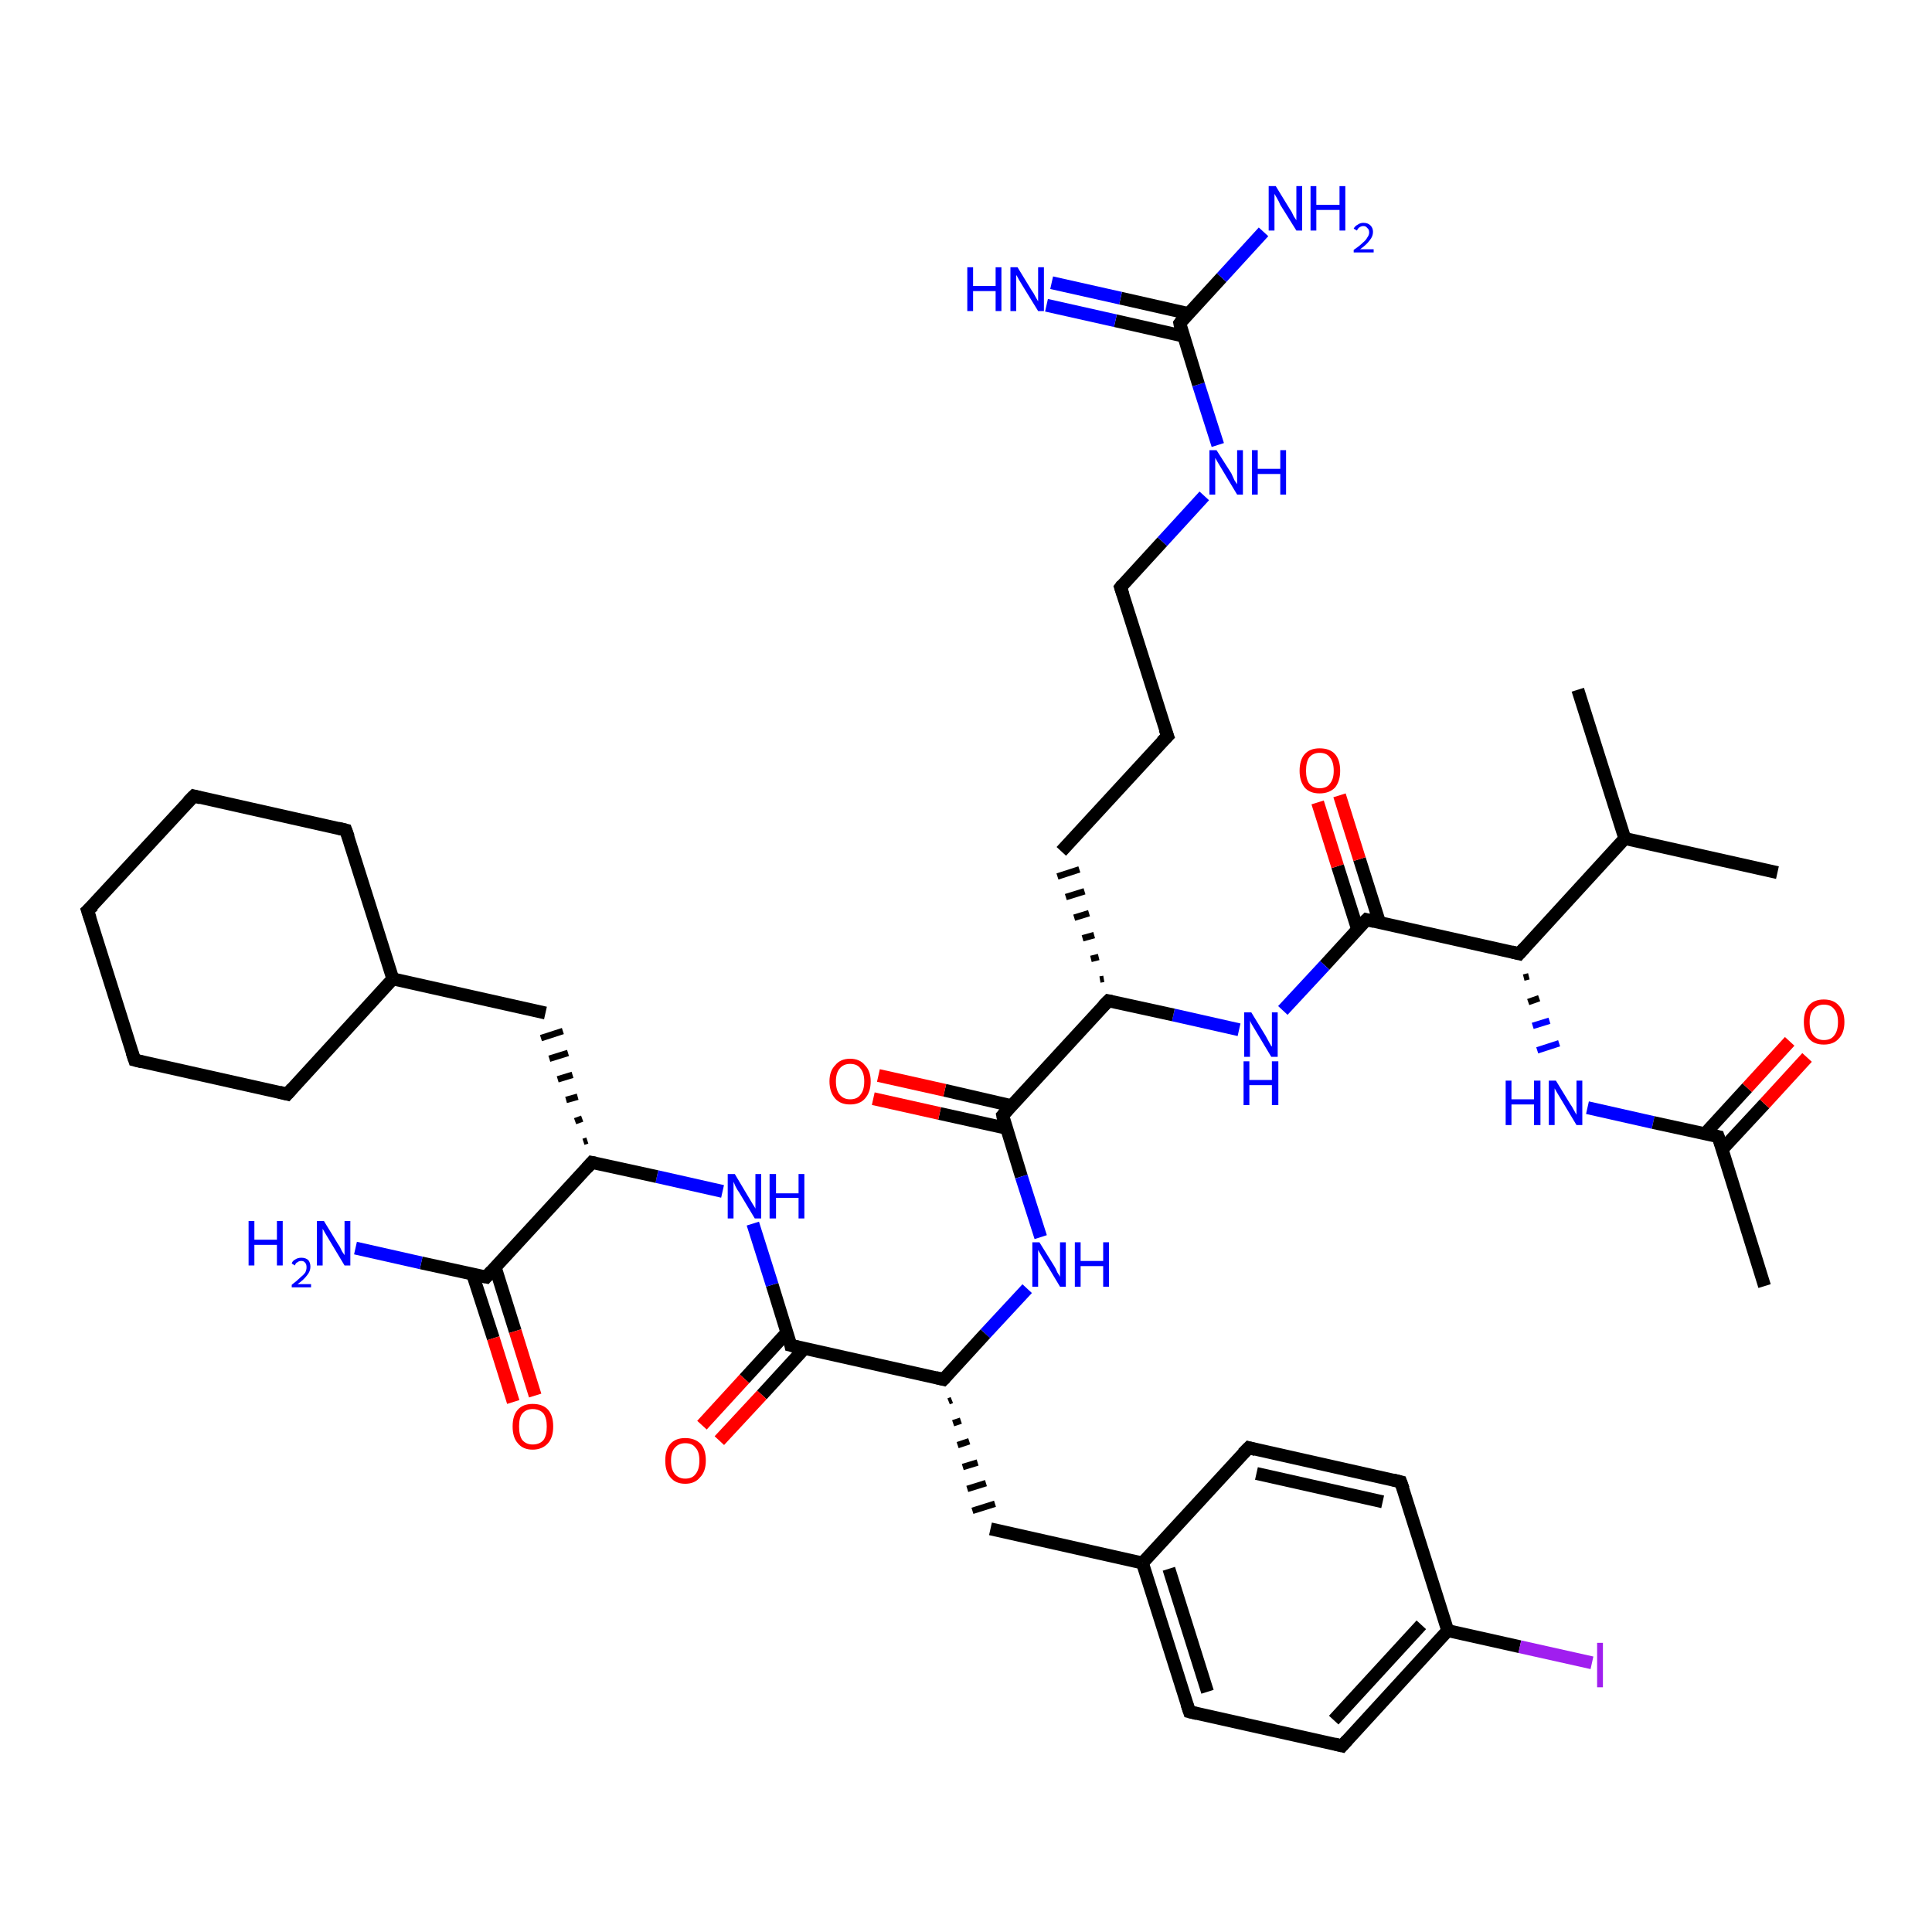 <?xml version='1.0' encoding='iso-8859-1'?>
<svg version='1.1' baseProfile='full'
              xmlns='http://www.w3.org/2000/svg'
                      xmlns:rdkit='http://www.rdkit.org/xml'
                      xmlns:xlink='http://www.w3.org/1999/xlink'
                  xml:space='preserve'
width='300px' height='300px' viewBox='0 0 300 300'>
<!-- END OF HEADER -->
<rect style='opacity:1.0;fill:#FFFFFF;stroke:none' width='300.0' height='300.0' x='0.0' y='0.0'> </rect>
<path class='bond-0 atom-0 atom-1' d='M 276.0,135.5 L 252.3,130.2' style='fill:none;fill-rule:evenodd;stroke:#000000;stroke-width:2.0px;stroke-linecap:butt;stroke-linejoin:miter;stroke-opacity:1' />
<path class='bond-1 atom-1 atom-2' d='M 252.3,130.2 L 245.0,107.1' style='fill:none;fill-rule:evenodd;stroke:#000000;stroke-width:2.0px;stroke-linecap:butt;stroke-linejoin:miter;stroke-opacity:1' />
<path class='bond-2 atom-1 atom-3' d='M 252.3,130.2 L 235.9,148.1' style='fill:none;fill-rule:evenodd;stroke:#000000;stroke-width:2.0px;stroke-linecap:butt;stroke-linejoin:miter;stroke-opacity:1' />
<path class='bond-3 atom-3 atom-4' d='M 236.6,151.8 L 237.4,151.6' style='fill:none;fill-rule:evenodd;stroke:#000000;stroke-width:1.0px;stroke-linecap:butt;stroke-linejoin:miter;stroke-opacity:1' />
<path class='bond-3 atom-3 atom-4' d='M 237.3,155.6 L 239.0,155.0' style='fill:none;fill-rule:evenodd;stroke:#000000;stroke-width:1.0px;stroke-linecap:butt;stroke-linejoin:miter;stroke-opacity:1' />
<path class='bond-3 atom-3 atom-4' d='M 238.0,159.3 L 240.6,158.5' style='fill:none;fill-rule:evenodd;stroke:#0000FF;stroke-width:1.0px;stroke-linecap:butt;stroke-linejoin:miter;stroke-opacity:1' />
<path class='bond-3 atom-3 atom-4' d='M 238.7,163.1 L 242.1,162.0' style='fill:none;fill-rule:evenodd;stroke:#0000FF;stroke-width:1.0px;stroke-linecap:butt;stroke-linejoin:miter;stroke-opacity:1' />
<path class='bond-4 atom-4 atom-5' d='M 246.5,172.0 L 256.7,174.3' style='fill:none;fill-rule:evenodd;stroke:#0000FF;stroke-width:2.0px;stroke-linecap:butt;stroke-linejoin:miter;stroke-opacity:1' />
<path class='bond-4 atom-4 atom-5' d='M 256.7,174.3 L 266.8,176.5' style='fill:none;fill-rule:evenodd;stroke:#000000;stroke-width:2.0px;stroke-linecap:butt;stroke-linejoin:miter;stroke-opacity:1' />
<path class='bond-5 atom-5 atom-6' d='M 266.8,176.5 L 274.0,199.7' style='fill:none;fill-rule:evenodd;stroke:#000000;stroke-width:2.0px;stroke-linecap:butt;stroke-linejoin:miter;stroke-opacity:1' />
<path class='bond-6 atom-5 atom-7' d='M 267.4,178.5 L 274.0,171.4' style='fill:none;fill-rule:evenodd;stroke:#000000;stroke-width:2.0px;stroke-linecap:butt;stroke-linejoin:miter;stroke-opacity:1' />
<path class='bond-6 atom-5 atom-7' d='M 274.0,171.4 L 280.6,164.2' style='fill:none;fill-rule:evenodd;stroke:#FF0000;stroke-width:2.0px;stroke-linecap:butt;stroke-linejoin:miter;stroke-opacity:1' />
<path class='bond-6 atom-5 atom-7' d='M 264.7,176.1 L 271.3,168.9' style='fill:none;fill-rule:evenodd;stroke:#000000;stroke-width:2.0px;stroke-linecap:butt;stroke-linejoin:miter;stroke-opacity:1' />
<path class='bond-6 atom-5 atom-7' d='M 271.3,168.9 L 277.9,161.7' style='fill:none;fill-rule:evenodd;stroke:#FF0000;stroke-width:2.0px;stroke-linecap:butt;stroke-linejoin:miter;stroke-opacity:1' />
<path class='bond-7 atom-3 atom-8' d='M 235.9,148.1 L 212.2,142.8' style='fill:none;fill-rule:evenodd;stroke:#000000;stroke-width:2.0px;stroke-linecap:butt;stroke-linejoin:miter;stroke-opacity:1' />
<path class='bond-8 atom-8 atom-9' d='M 214.2,143.2 L 211.1,133.4' style='fill:none;fill-rule:evenodd;stroke:#000000;stroke-width:2.0px;stroke-linecap:butt;stroke-linejoin:miter;stroke-opacity:1' />
<path class='bond-8 atom-8 atom-9' d='M 211.1,133.4 L 208.0,123.5' style='fill:none;fill-rule:evenodd;stroke:#FF0000;stroke-width:2.0px;stroke-linecap:butt;stroke-linejoin:miter;stroke-opacity:1' />
<path class='bond-8 atom-8 atom-9' d='M 210.8,144.3 L 207.7,134.5' style='fill:none;fill-rule:evenodd;stroke:#000000;stroke-width:2.0px;stroke-linecap:butt;stroke-linejoin:miter;stroke-opacity:1' />
<path class='bond-8 atom-8 atom-9' d='M 207.7,134.5 L 204.6,124.6' style='fill:none;fill-rule:evenodd;stroke:#FF0000;stroke-width:2.0px;stroke-linecap:butt;stroke-linejoin:miter;stroke-opacity:1' />
<path class='bond-9 atom-8 atom-10' d='M 212.2,142.8 L 205.7,149.9' style='fill:none;fill-rule:evenodd;stroke:#000000;stroke-width:2.0px;stroke-linecap:butt;stroke-linejoin:miter;stroke-opacity:1' />
<path class='bond-9 atom-8 atom-10' d='M 205.7,149.9 L 199.2,156.9' style='fill:none;fill-rule:evenodd;stroke:#0000FF;stroke-width:2.0px;stroke-linecap:butt;stroke-linejoin:miter;stroke-opacity:1' />
<path class='bond-10 atom-10 atom-11' d='M 192.4,159.9 L 182.2,157.6' style='fill:none;fill-rule:evenodd;stroke:#0000FF;stroke-width:2.0px;stroke-linecap:butt;stroke-linejoin:miter;stroke-opacity:1' />
<path class='bond-10 atom-10 atom-11' d='M 182.2,157.6 L 172.1,155.4' style='fill:none;fill-rule:evenodd;stroke:#000000;stroke-width:2.0px;stroke-linecap:butt;stroke-linejoin:miter;stroke-opacity:1' />
<path class='bond-11 atom-11 atom-12' d='M 171.4,152.0 L 170.8,152.1' style='fill:none;fill-rule:evenodd;stroke:#000000;stroke-width:1.0px;stroke-linecap:butt;stroke-linejoin:miter;stroke-opacity:1' />
<path class='bond-11 atom-11 atom-12' d='M 170.6,148.6 L 169.4,148.9' style='fill:none;fill-rule:evenodd;stroke:#000000;stroke-width:1.0px;stroke-linecap:butt;stroke-linejoin:miter;stroke-opacity:1' />
<path class='bond-11 atom-11 atom-12' d='M 169.9,145.2 L 168.1,145.7' style='fill:none;fill-rule:evenodd;stroke:#000000;stroke-width:1.0px;stroke-linecap:butt;stroke-linejoin:miter;stroke-opacity:1' />
<path class='bond-11 atom-11 atom-12' d='M 169.1,141.8 L 166.8,142.5' style='fill:none;fill-rule:evenodd;stroke:#000000;stroke-width:1.0px;stroke-linecap:butt;stroke-linejoin:miter;stroke-opacity:1' />
<path class='bond-11 atom-11 atom-12' d='M 168.4,138.4 L 165.5,139.3' style='fill:none;fill-rule:evenodd;stroke:#000000;stroke-width:1.0px;stroke-linecap:butt;stroke-linejoin:miter;stroke-opacity:1' />
<path class='bond-11 atom-11 atom-12' d='M 167.6,135.0 L 164.2,136.1' style='fill:none;fill-rule:evenodd;stroke:#000000;stroke-width:1.0px;stroke-linecap:butt;stroke-linejoin:miter;stroke-opacity:1' />
<path class='bond-12 atom-12 atom-13' d='M 164.8,132.2 L 181.3,114.3' style='fill:none;fill-rule:evenodd;stroke:#000000;stroke-width:2.0px;stroke-linecap:butt;stroke-linejoin:miter;stroke-opacity:1' />
<path class='bond-13 atom-13 atom-14' d='M 181.3,114.3 L 174.0,91.2' style='fill:none;fill-rule:evenodd;stroke:#000000;stroke-width:2.0px;stroke-linecap:butt;stroke-linejoin:miter;stroke-opacity:1' />
<path class='bond-14 atom-14 atom-15' d='M 174.0,91.2 L 180.5,84.1' style='fill:none;fill-rule:evenodd;stroke:#000000;stroke-width:2.0px;stroke-linecap:butt;stroke-linejoin:miter;stroke-opacity:1' />
<path class='bond-14 atom-14 atom-15' d='M 180.5,84.1 L 187.0,77.0' style='fill:none;fill-rule:evenodd;stroke:#0000FF;stroke-width:2.0px;stroke-linecap:butt;stroke-linejoin:miter;stroke-opacity:1' />
<path class='bond-15 atom-15 atom-16' d='M 189.1,69.1 L 186.1,59.7' style='fill:none;fill-rule:evenodd;stroke:#0000FF;stroke-width:2.0px;stroke-linecap:butt;stroke-linejoin:miter;stroke-opacity:1' />
<path class='bond-15 atom-15 atom-16' d='M 186.1,59.7 L 183.2,50.2' style='fill:none;fill-rule:evenodd;stroke:#000000;stroke-width:2.0px;stroke-linecap:butt;stroke-linejoin:miter;stroke-opacity:1' />
<path class='bond-16 atom-16 atom-17' d='M 183.2,50.2 L 189.7,43.1' style='fill:none;fill-rule:evenodd;stroke:#000000;stroke-width:2.0px;stroke-linecap:butt;stroke-linejoin:miter;stroke-opacity:1' />
<path class='bond-16 atom-16 atom-17' d='M 189.7,43.1 L 196.2,36.0' style='fill:none;fill-rule:evenodd;stroke:#0000FF;stroke-width:2.0px;stroke-linecap:butt;stroke-linejoin:miter;stroke-opacity:1' />
<path class='bond-17 atom-16 atom-18' d='M 184.6,48.7 L 174.0,46.3' style='fill:none;fill-rule:evenodd;stroke:#000000;stroke-width:2.0px;stroke-linecap:butt;stroke-linejoin:miter;stroke-opacity:1' />
<path class='bond-17 atom-16 atom-18' d='M 174.0,46.3 L 163.3,43.9' style='fill:none;fill-rule:evenodd;stroke:#0000FF;stroke-width:2.0px;stroke-linecap:butt;stroke-linejoin:miter;stroke-opacity:1' />
<path class='bond-17 atom-16 atom-18' d='M 183.8,52.2 L 173.2,49.8' style='fill:none;fill-rule:evenodd;stroke:#000000;stroke-width:2.0px;stroke-linecap:butt;stroke-linejoin:miter;stroke-opacity:1' />
<path class='bond-17 atom-16 atom-18' d='M 173.2,49.8 L 162.5,47.4' style='fill:none;fill-rule:evenodd;stroke:#0000FF;stroke-width:2.0px;stroke-linecap:butt;stroke-linejoin:miter;stroke-opacity:1' />
<path class='bond-18 atom-11 atom-19' d='M 172.1,155.4 L 155.7,173.2' style='fill:none;fill-rule:evenodd;stroke:#000000;stroke-width:2.0px;stroke-linecap:butt;stroke-linejoin:miter;stroke-opacity:1' />
<path class='bond-19 atom-19 atom-20' d='M 157.1,171.7 L 146.7,169.3' style='fill:none;fill-rule:evenodd;stroke:#000000;stroke-width:2.0px;stroke-linecap:butt;stroke-linejoin:miter;stroke-opacity:1' />
<path class='bond-19 atom-19 atom-20' d='M 146.7,169.3 L 136.4,167.0' style='fill:none;fill-rule:evenodd;stroke:#FF0000;stroke-width:2.0px;stroke-linecap:butt;stroke-linejoin:miter;stroke-opacity:1' />
<path class='bond-19 atom-19 atom-20' d='M 156.3,175.2 L 145.9,172.9' style='fill:none;fill-rule:evenodd;stroke:#000000;stroke-width:2.0px;stroke-linecap:butt;stroke-linejoin:miter;stroke-opacity:1' />
<path class='bond-19 atom-19 atom-20' d='M 145.9,172.9 L 135.6,170.6' style='fill:none;fill-rule:evenodd;stroke:#FF0000;stroke-width:2.0px;stroke-linecap:butt;stroke-linejoin:miter;stroke-opacity:1' />
<path class='bond-20 atom-19 atom-21' d='M 155.7,173.2 L 158.6,182.7' style='fill:none;fill-rule:evenodd;stroke:#000000;stroke-width:2.0px;stroke-linecap:butt;stroke-linejoin:miter;stroke-opacity:1' />
<path class='bond-20 atom-19 atom-21' d='M 158.6,182.7 L 161.6,192.1' style='fill:none;fill-rule:evenodd;stroke:#0000FF;stroke-width:2.0px;stroke-linecap:butt;stroke-linejoin:miter;stroke-opacity:1' />
<path class='bond-21 atom-21 atom-22' d='M 159.5,200.1 L 153.0,207.1' style='fill:none;fill-rule:evenodd;stroke:#0000FF;stroke-width:2.0px;stroke-linecap:butt;stroke-linejoin:miter;stroke-opacity:1' />
<path class='bond-21 atom-21 atom-22' d='M 153.0,207.1 L 146.5,214.2' style='fill:none;fill-rule:evenodd;stroke:#000000;stroke-width:2.0px;stroke-linecap:butt;stroke-linejoin:miter;stroke-opacity:1' />
<path class='bond-22 atom-22 atom-23' d='M 147.3,217.6 L 147.8,217.4' style='fill:none;fill-rule:evenodd;stroke:#000000;stroke-width:1.0px;stroke-linecap:butt;stroke-linejoin:miter;stroke-opacity:1' />
<path class='bond-22 atom-22 atom-23' d='M 148.0,221.0 L 149.2,220.6' style='fill:none;fill-rule:evenodd;stroke:#000000;stroke-width:1.0px;stroke-linecap:butt;stroke-linejoin:miter;stroke-opacity:1' />
<path class='bond-22 atom-22 atom-23' d='M 148.7,224.4 L 150.5,223.8' style='fill:none;fill-rule:evenodd;stroke:#000000;stroke-width:1.0px;stroke-linecap:butt;stroke-linejoin:miter;stroke-opacity:1' />
<path class='bond-22 atom-22 atom-23' d='M 149.5,227.8 L 151.8,227.1' style='fill:none;fill-rule:evenodd;stroke:#000000;stroke-width:1.0px;stroke-linecap:butt;stroke-linejoin:miter;stroke-opacity:1' />
<path class='bond-22 atom-22 atom-23' d='M 150.2,231.2 L 153.1,230.3' style='fill:none;fill-rule:evenodd;stroke:#000000;stroke-width:1.0px;stroke-linecap:butt;stroke-linejoin:miter;stroke-opacity:1' />
<path class='bond-22 atom-22 atom-23' d='M 151.0,234.6 L 154.5,233.5' style='fill:none;fill-rule:evenodd;stroke:#000000;stroke-width:1.0px;stroke-linecap:butt;stroke-linejoin:miter;stroke-opacity:1' />
<path class='bond-23 atom-23 atom-24' d='M 153.8,237.4 L 177.4,242.7' style='fill:none;fill-rule:evenodd;stroke:#000000;stroke-width:2.0px;stroke-linecap:butt;stroke-linejoin:miter;stroke-opacity:1' />
<path class='bond-24 atom-24 atom-25' d='M 177.4,242.7 L 184.7,265.8' style='fill:none;fill-rule:evenodd;stroke:#000000;stroke-width:2.0px;stroke-linecap:butt;stroke-linejoin:miter;stroke-opacity:1' />
<path class='bond-24 atom-24 atom-25' d='M 181.5,243.6 L 187.5,262.7' style='fill:none;fill-rule:evenodd;stroke:#000000;stroke-width:2.0px;stroke-linecap:butt;stroke-linejoin:miter;stroke-opacity:1' />
<path class='bond-25 atom-25 atom-26' d='M 184.7,265.8 L 208.4,271.1' style='fill:none;fill-rule:evenodd;stroke:#000000;stroke-width:2.0px;stroke-linecap:butt;stroke-linejoin:miter;stroke-opacity:1' />
<path class='bond-26 atom-26 atom-27' d='M 208.4,271.1 L 224.8,253.2' style='fill:none;fill-rule:evenodd;stroke:#000000;stroke-width:2.0px;stroke-linecap:butt;stroke-linejoin:miter;stroke-opacity:1' />
<path class='bond-26 atom-26 atom-27' d='M 207.1,267.1 L 220.7,252.3' style='fill:none;fill-rule:evenodd;stroke:#000000;stroke-width:2.0px;stroke-linecap:butt;stroke-linejoin:miter;stroke-opacity:1' />
<path class='bond-27 atom-27 atom-28' d='M 224.8,253.2 L 236.0,255.7' style='fill:none;fill-rule:evenodd;stroke:#000000;stroke-width:2.0px;stroke-linecap:butt;stroke-linejoin:miter;stroke-opacity:1' />
<path class='bond-27 atom-27 atom-28' d='M 236.0,255.7 L 247.2,258.2' style='fill:none;fill-rule:evenodd;stroke:#A01EEF;stroke-width:2.0px;stroke-linecap:butt;stroke-linejoin:miter;stroke-opacity:1' />
<path class='bond-28 atom-27 atom-29' d='M 224.8,253.2 L 217.5,230.1' style='fill:none;fill-rule:evenodd;stroke:#000000;stroke-width:2.0px;stroke-linecap:butt;stroke-linejoin:miter;stroke-opacity:1' />
<path class='bond-29 atom-29 atom-30' d='M 217.5,230.1 L 193.9,224.8' style='fill:none;fill-rule:evenodd;stroke:#000000;stroke-width:2.0px;stroke-linecap:butt;stroke-linejoin:miter;stroke-opacity:1' />
<path class='bond-29 atom-29 atom-30' d='M 214.7,233.2 L 195.1,228.8' style='fill:none;fill-rule:evenodd;stroke:#000000;stroke-width:2.0px;stroke-linecap:butt;stroke-linejoin:miter;stroke-opacity:1' />
<path class='bond-30 atom-22 atom-31' d='M 146.5,214.2 L 122.8,208.9' style='fill:none;fill-rule:evenodd;stroke:#000000;stroke-width:2.0px;stroke-linecap:butt;stroke-linejoin:miter;stroke-opacity:1' />
<path class='bond-31 atom-31 atom-32' d='M 122.2,206.9 L 115.6,214.1' style='fill:none;fill-rule:evenodd;stroke:#000000;stroke-width:2.0px;stroke-linecap:butt;stroke-linejoin:miter;stroke-opacity:1' />
<path class='bond-31 atom-31 atom-32' d='M 115.6,214.1 L 109.0,221.3' style='fill:none;fill-rule:evenodd;stroke:#FF0000;stroke-width:2.0px;stroke-linecap:butt;stroke-linejoin:miter;stroke-opacity:1' />
<path class='bond-31 atom-31 atom-32' d='M 124.9,209.4 L 118.3,216.6' style='fill:none;fill-rule:evenodd;stroke:#000000;stroke-width:2.0px;stroke-linecap:butt;stroke-linejoin:miter;stroke-opacity:1' />
<path class='bond-31 atom-31 atom-32' d='M 118.3,216.6 L 111.7,223.7' style='fill:none;fill-rule:evenodd;stroke:#FF0000;stroke-width:2.0px;stroke-linecap:butt;stroke-linejoin:miter;stroke-opacity:1' />
<path class='bond-32 atom-31 atom-33' d='M 122.8,208.9 L 119.9,199.5' style='fill:none;fill-rule:evenodd;stroke:#000000;stroke-width:2.0px;stroke-linecap:butt;stroke-linejoin:miter;stroke-opacity:1' />
<path class='bond-32 atom-31 atom-33' d='M 119.9,199.5 L 116.9,190.0' style='fill:none;fill-rule:evenodd;stroke:#0000FF;stroke-width:2.0px;stroke-linecap:butt;stroke-linejoin:miter;stroke-opacity:1' />
<path class='bond-33 atom-33 atom-34' d='M 112.2,185.0 L 102.0,182.7' style='fill:none;fill-rule:evenodd;stroke:#0000FF;stroke-width:2.0px;stroke-linecap:butt;stroke-linejoin:miter;stroke-opacity:1' />
<path class='bond-33 atom-33 atom-34' d='M 102.0,182.7 L 91.9,180.5' style='fill:none;fill-rule:evenodd;stroke:#000000;stroke-width:2.0px;stroke-linecap:butt;stroke-linejoin:miter;stroke-opacity:1' />
<path class='bond-34 atom-34 atom-35' d='M 91.2,177.1 L 90.6,177.3' style='fill:none;fill-rule:evenodd;stroke:#000000;stroke-width:1.0px;stroke-linecap:butt;stroke-linejoin:miter;stroke-opacity:1' />
<path class='bond-34 atom-34 atom-35' d='M 90.4,173.7 L 89.3,174.1' style='fill:none;fill-rule:evenodd;stroke:#000000;stroke-width:1.0px;stroke-linecap:butt;stroke-linejoin:miter;stroke-opacity:1' />
<path class='bond-34 atom-34 atom-35' d='M 89.7,170.3 L 87.9,170.8' style='fill:none;fill-rule:evenodd;stroke:#000000;stroke-width:1.0px;stroke-linecap:butt;stroke-linejoin:miter;stroke-opacity:1' />
<path class='bond-34 atom-34 atom-35' d='M 88.9,166.9 L 86.6,167.6' style='fill:none;fill-rule:evenodd;stroke:#000000;stroke-width:1.0px;stroke-linecap:butt;stroke-linejoin:miter;stroke-opacity:1' />
<path class='bond-34 atom-34 atom-35' d='M 88.2,163.5 L 85.3,164.4' style='fill:none;fill-rule:evenodd;stroke:#000000;stroke-width:1.0px;stroke-linecap:butt;stroke-linejoin:miter;stroke-opacity:1' />
<path class='bond-34 atom-34 atom-35' d='M 87.4,160.1 L 84.0,161.2' style='fill:none;fill-rule:evenodd;stroke:#000000;stroke-width:1.0px;stroke-linecap:butt;stroke-linejoin:miter;stroke-opacity:1' />
<path class='bond-35 atom-35 atom-36' d='M 84.7,157.3 L 61.0,152.0' style='fill:none;fill-rule:evenodd;stroke:#000000;stroke-width:2.0px;stroke-linecap:butt;stroke-linejoin:miter;stroke-opacity:1' />
<path class='bond-36 atom-36 atom-37' d='M 61.0,152.0 L 53.7,128.9' style='fill:none;fill-rule:evenodd;stroke:#000000;stroke-width:2.0px;stroke-linecap:butt;stroke-linejoin:miter;stroke-opacity:1' />
<path class='bond-37 atom-37 atom-38' d='M 53.7,128.9 L 30.1,123.6' style='fill:none;fill-rule:evenodd;stroke:#000000;stroke-width:2.0px;stroke-linecap:butt;stroke-linejoin:miter;stroke-opacity:1' />
<path class='bond-38 atom-38 atom-39' d='M 30.1,123.6 L 13.6,141.4' style='fill:none;fill-rule:evenodd;stroke:#000000;stroke-width:2.0px;stroke-linecap:butt;stroke-linejoin:miter;stroke-opacity:1' />
<path class='bond-39 atom-39 atom-40' d='M 13.6,141.4 L 20.9,164.6' style='fill:none;fill-rule:evenodd;stroke:#000000;stroke-width:2.0px;stroke-linecap:butt;stroke-linejoin:miter;stroke-opacity:1' />
<path class='bond-40 atom-40 atom-41' d='M 20.9,164.6 L 44.6,169.9' style='fill:none;fill-rule:evenodd;stroke:#000000;stroke-width:2.0px;stroke-linecap:butt;stroke-linejoin:miter;stroke-opacity:1' />
<path class='bond-41 atom-34 atom-42' d='M 91.9,180.5 L 75.5,198.3' style='fill:none;fill-rule:evenodd;stroke:#000000;stroke-width:2.0px;stroke-linecap:butt;stroke-linejoin:miter;stroke-opacity:1' />
<path class='bond-42 atom-42 atom-43' d='M 75.5,198.3 L 65.4,196.1' style='fill:none;fill-rule:evenodd;stroke:#000000;stroke-width:2.0px;stroke-linecap:butt;stroke-linejoin:miter;stroke-opacity:1' />
<path class='bond-42 atom-42 atom-43' d='M 65.4,196.1 L 55.2,193.8' style='fill:none;fill-rule:evenodd;stroke:#0000FF;stroke-width:2.0px;stroke-linecap:butt;stroke-linejoin:miter;stroke-opacity:1' />
<path class='bond-43 atom-42 atom-44' d='M 73.4,197.9 L 76.6,207.8' style='fill:none;fill-rule:evenodd;stroke:#000000;stroke-width:2.0px;stroke-linecap:butt;stroke-linejoin:miter;stroke-opacity:1' />
<path class='bond-43 atom-42 atom-44' d='M 76.6,207.8 L 79.7,217.7' style='fill:none;fill-rule:evenodd;stroke:#FF0000;stroke-width:2.0px;stroke-linecap:butt;stroke-linejoin:miter;stroke-opacity:1' />
<path class='bond-43 atom-42 atom-44' d='M 76.9,196.8 L 80.0,206.7' style='fill:none;fill-rule:evenodd;stroke:#000000;stroke-width:2.0px;stroke-linecap:butt;stroke-linejoin:miter;stroke-opacity:1' />
<path class='bond-43 atom-42 atom-44' d='M 80.0,206.7 L 83.1,216.7' style='fill:none;fill-rule:evenodd;stroke:#FF0000;stroke-width:2.0px;stroke-linecap:butt;stroke-linejoin:miter;stroke-opacity:1' />
<path class='bond-44 atom-30 atom-24' d='M 193.9,224.8 L 177.4,242.7' style='fill:none;fill-rule:evenodd;stroke:#000000;stroke-width:2.0px;stroke-linecap:butt;stroke-linejoin:miter;stroke-opacity:1' />
<path class='bond-45 atom-41 atom-36' d='M 44.6,169.9 L 61.0,152.0' style='fill:none;fill-rule:evenodd;stroke:#000000;stroke-width:2.0px;stroke-linecap:butt;stroke-linejoin:miter;stroke-opacity:1' />
<path d='M 236.7,147.2 L 235.9,148.1 L 234.7,147.8' style='fill:none;stroke:#000000;stroke-width:2.0px;stroke-linecap:butt;stroke-linejoin:miter;stroke-opacity:1;' />
<path d='M 266.3,176.4 L 266.8,176.5 L 267.2,177.7' style='fill:none;stroke:#000000;stroke-width:2.0px;stroke-linecap:butt;stroke-linejoin:miter;stroke-opacity:1;' />
<path d='M 213.4,143.1 L 212.2,142.8 L 211.9,143.1' style='fill:none;stroke:#000000;stroke-width:2.0px;stroke-linecap:butt;stroke-linejoin:miter;stroke-opacity:1;' />
<path d='M 172.6,155.5 L 172.1,155.4 L 171.3,156.2' style='fill:none;stroke:#000000;stroke-width:2.0px;stroke-linecap:butt;stroke-linejoin:miter;stroke-opacity:1;' />
<path d='M 180.4,115.2 L 181.3,114.3 L 180.9,113.2' style='fill:none;stroke:#000000;stroke-width:2.0px;stroke-linecap:butt;stroke-linejoin:miter;stroke-opacity:1;' />
<path d='M 174.4,92.4 L 174.0,91.2 L 174.3,90.8' style='fill:none;stroke:#000000;stroke-width:2.0px;stroke-linecap:butt;stroke-linejoin:miter;stroke-opacity:1;' />
<path d='M 183.3,50.7 L 183.2,50.2 L 183.5,49.8' style='fill:none;stroke:#000000;stroke-width:2.0px;stroke-linecap:butt;stroke-linejoin:miter;stroke-opacity:1;' />
<path d='M 156.5,172.3 L 155.7,173.2 L 155.8,173.7' style='fill:none;stroke:#000000;stroke-width:2.0px;stroke-linecap:butt;stroke-linejoin:miter;stroke-opacity:1;' />
<path d='M 146.8,213.9 L 146.5,214.2 L 145.3,213.9' style='fill:none;stroke:#000000;stroke-width:2.0px;stroke-linecap:butt;stroke-linejoin:miter;stroke-opacity:1;' />
<path d='M 184.3,264.6 L 184.7,265.8 L 185.9,266.1' style='fill:none;stroke:#000000;stroke-width:2.0px;stroke-linecap:butt;stroke-linejoin:miter;stroke-opacity:1;' />
<path d='M 207.2,270.8 L 208.4,271.1 L 209.2,270.2' style='fill:none;stroke:#000000;stroke-width:2.0px;stroke-linecap:butt;stroke-linejoin:miter;stroke-opacity:1;' />
<path d='M 217.9,231.2 L 217.5,230.1 L 216.3,229.8' style='fill:none;stroke:#000000;stroke-width:2.0px;stroke-linecap:butt;stroke-linejoin:miter;stroke-opacity:1;' />
<path d='M 195.0,225.1 L 193.9,224.8 L 193.0,225.7' style='fill:none;stroke:#000000;stroke-width:2.0px;stroke-linecap:butt;stroke-linejoin:miter;stroke-opacity:1;' />
<path d='M 124.0,209.2 L 122.8,208.9 L 122.7,208.4' style='fill:none;stroke:#000000;stroke-width:2.0px;stroke-linecap:butt;stroke-linejoin:miter;stroke-opacity:1;' />
<path d='M 92.4,180.6 L 91.9,180.5 L 91.1,181.4' style='fill:none;stroke:#000000;stroke-width:2.0px;stroke-linecap:butt;stroke-linejoin:miter;stroke-opacity:1;' />
<path d='M 54.1,130.0 L 53.7,128.9 L 52.5,128.6' style='fill:none;stroke:#000000;stroke-width:2.0px;stroke-linecap:butt;stroke-linejoin:miter;stroke-opacity:1;' />
<path d='M 31.2,123.9 L 30.1,123.6 L 29.2,124.5' style='fill:none;stroke:#000000;stroke-width:2.0px;stroke-linecap:butt;stroke-linejoin:miter;stroke-opacity:1;' />
<path d='M 14.5,140.6 L 13.6,141.4 L 14.0,142.6' style='fill:none;stroke:#000000;stroke-width:2.0px;stroke-linecap:butt;stroke-linejoin:miter;stroke-opacity:1;' />
<path d='M 20.5,163.4 L 20.9,164.6 L 22.1,164.9' style='fill:none;stroke:#000000;stroke-width:2.0px;stroke-linecap:butt;stroke-linejoin:miter;stroke-opacity:1;' />
<path d='M 43.4,169.6 L 44.6,169.9 L 45.4,169.0' style='fill:none;stroke:#000000;stroke-width:2.0px;stroke-linecap:butt;stroke-linejoin:miter;stroke-opacity:1;' />
<path d='M 76.3,197.4 L 75.5,198.3 L 75.0,198.2' style='fill:none;stroke:#000000;stroke-width:2.0px;stroke-linecap:butt;stroke-linejoin:miter;stroke-opacity:1;' />
<path class='atom-4' d='M 233.8 167.8
L 234.7 167.8
L 234.7 170.7
L 238.2 170.7
L 238.2 167.8
L 239.2 167.8
L 239.2 174.7
L 238.2 174.7
L 238.2 171.5
L 234.7 171.5
L 234.7 174.7
L 233.8 174.7
L 233.8 167.8
' fill='#0000FF'/>
<path class='atom-4' d='M 241.6 167.8
L 243.8 171.4
Q 244.1 171.8, 244.4 172.4
Q 244.8 173.1, 244.8 173.1
L 244.8 167.8
L 245.7 167.8
L 245.7 174.7
L 244.8 174.7
L 242.4 170.7
Q 242.1 170.2, 241.8 169.7
Q 241.5 169.2, 241.4 169.0
L 241.4 174.7
L 240.5 174.7
L 240.5 167.8
L 241.6 167.8
' fill='#0000FF'/>
<path class='atom-7' d='M 280.1 158.7
Q 280.1 157.0, 280.9 156.1
Q 281.7 155.2, 283.2 155.2
Q 284.7 155.2, 285.5 156.1
Q 286.4 157.0, 286.4 158.7
Q 286.4 160.4, 285.5 161.3
Q 284.7 162.2, 283.2 162.2
Q 281.7 162.2, 280.9 161.3
Q 280.1 160.4, 280.1 158.7
M 283.2 161.5
Q 284.3 161.5, 284.8 160.8
Q 285.4 160.1, 285.4 158.7
Q 285.4 157.3, 284.8 156.7
Q 284.3 156.0, 283.2 156.0
Q 282.2 156.0, 281.6 156.7
Q 281.0 157.3, 281.0 158.7
Q 281.0 160.1, 281.6 160.8
Q 282.2 161.5, 283.2 161.5
' fill='#FF0000'/>
<path class='atom-9' d='M 201.8 119.7
Q 201.8 118.0, 202.6 117.1
Q 203.4 116.2, 204.9 116.2
Q 206.5 116.2, 207.3 117.1
Q 208.1 118.0, 208.1 119.7
Q 208.1 121.3, 207.3 122.3
Q 206.4 123.2, 204.9 123.2
Q 203.4 123.2, 202.6 122.3
Q 201.8 121.3, 201.8 119.7
M 204.9 122.4
Q 206.0 122.4, 206.5 121.7
Q 207.1 121.0, 207.1 119.7
Q 207.1 118.3, 206.5 117.6
Q 206.0 116.9, 204.9 116.9
Q 203.9 116.9, 203.3 117.6
Q 202.8 118.3, 202.8 119.7
Q 202.8 121.0, 203.3 121.7
Q 203.9 122.4, 204.9 122.4
' fill='#FF0000'/>
<path class='atom-10' d='M 194.3 157.2
L 196.5 160.8
Q 196.7 161.2, 197.1 161.9
Q 197.4 162.5, 197.5 162.5
L 197.5 157.2
L 198.4 157.2
L 198.4 164.1
L 197.4 164.1
L 195.0 160.1
Q 194.7 159.6, 194.4 159.1
Q 194.1 158.6, 194.1 158.4
L 194.1 164.1
L 193.2 164.1
L 193.2 157.2
L 194.3 157.2
' fill='#0000FF'/>
<path class='atom-10' d='M 193.1 164.8
L 194.0 164.8
L 194.0 167.7
L 197.5 167.7
L 197.5 164.8
L 198.5 164.8
L 198.5 171.6
L 197.5 171.6
L 197.5 168.5
L 194.0 168.5
L 194.0 171.6
L 193.1 171.6
L 193.1 164.8
' fill='#0000FF'/>
<path class='atom-15' d='M 188.9 69.9
L 191.2 73.5
Q 191.4 73.9, 191.7 74.6
Q 192.1 75.2, 192.1 75.2
L 192.1 69.9
L 193.0 69.9
L 193.0 76.8
L 192.1 76.8
L 189.7 72.8
Q 189.4 72.3, 189.1 71.8
Q 188.8 71.3, 188.7 71.1
L 188.7 76.8
L 187.8 76.8
L 187.8 69.9
L 188.9 69.9
' fill='#0000FF'/>
<path class='atom-15' d='M 194.4 69.9
L 195.3 69.9
L 195.3 72.8
L 198.8 72.8
L 198.8 69.9
L 199.7 69.9
L 199.7 76.8
L 198.8 76.8
L 198.8 73.6
L 195.3 73.6
L 195.3 76.8
L 194.4 76.8
L 194.4 69.9
' fill='#0000FF'/>
<path class='atom-17' d='M 198.1 28.9
L 200.3 32.5
Q 200.6 32.9, 200.9 33.6
Q 201.3 34.2, 201.3 34.2
L 201.3 28.9
L 202.2 28.9
L 202.2 35.8
L 201.3 35.8
L 198.8 31.8
Q 198.6 31.3, 198.3 30.8
Q 198.0 30.3, 197.9 30.1
L 197.9 35.8
L 197.0 35.8
L 197.0 28.9
L 198.1 28.9
' fill='#0000FF'/>
<path class='atom-17' d='M 203.5 28.9
L 204.4 28.9
L 204.4 31.8
L 208.0 31.8
L 208.0 28.9
L 208.9 28.9
L 208.9 35.8
L 208.0 35.8
L 208.0 32.6
L 204.4 32.6
L 204.4 35.8
L 203.5 35.8
L 203.5 28.9
' fill='#0000FF'/>
<path class='atom-17' d='M 210.2 35.5
Q 210.4 35.1, 210.8 34.9
Q 211.2 34.6, 211.7 34.6
Q 212.4 34.6, 212.8 35.0
Q 213.2 35.4, 213.2 36.0
Q 213.2 36.7, 212.7 37.3
Q 212.2 38.0, 211.2 38.7
L 213.3 38.7
L 213.3 39.2
L 210.2 39.2
L 210.2 38.8
Q 211.1 38.2, 211.6 37.7
Q 212.1 37.3, 212.3 36.9
Q 212.6 36.5, 212.6 36.1
Q 212.6 35.6, 212.3 35.4
Q 212.1 35.1, 211.7 35.1
Q 211.4 35.1, 211.1 35.3
Q 210.9 35.4, 210.7 35.8
L 210.2 35.5
' fill='#0000FF'/>
<path class='atom-18' d='M 150.2 41.5
L 151.1 41.5
L 151.1 44.4
L 154.6 44.4
L 154.6 41.5
L 155.5 41.5
L 155.5 48.3
L 154.6 48.3
L 154.6 45.2
L 151.1 45.2
L 151.1 48.3
L 150.2 48.3
L 150.2 41.5
' fill='#0000FF'/>
<path class='atom-18' d='M 158.0 41.5
L 160.2 45.1
Q 160.5 45.5, 160.8 46.1
Q 161.2 46.8, 161.2 46.8
L 161.2 41.5
L 162.1 41.5
L 162.1 48.3
L 161.2 48.3
L 158.8 44.4
Q 158.5 43.9, 158.2 43.4
Q 157.9 42.8, 157.8 42.7
L 157.8 48.3
L 156.9 48.3
L 156.9 41.5
L 158.0 41.5
' fill='#0000FF'/>
<path class='atom-20' d='M 128.8 167.9
Q 128.8 166.3, 129.7 165.4
Q 130.5 164.4, 132.0 164.4
Q 133.5 164.4, 134.3 165.4
Q 135.2 166.3, 135.2 167.9
Q 135.2 169.6, 134.3 170.6
Q 133.5 171.5, 132.0 171.5
Q 130.5 171.5, 129.7 170.6
Q 128.8 169.6, 128.8 167.9
M 132.0 170.7
Q 133.1 170.7, 133.6 170.0
Q 134.2 169.3, 134.2 167.9
Q 134.2 166.6, 133.6 165.9
Q 133.1 165.2, 132.0 165.2
Q 131.0 165.2, 130.4 165.9
Q 129.8 166.6, 129.8 167.9
Q 129.8 169.3, 130.4 170.0
Q 131.0 170.7, 132.0 170.7
' fill='#FF0000'/>
<path class='atom-21' d='M 161.4 192.9
L 163.7 196.6
Q 163.9 196.9, 164.2 197.6
Q 164.6 198.2, 164.6 198.3
L 164.6 192.9
L 165.5 192.9
L 165.5 199.8
L 164.6 199.8
L 162.2 195.8
Q 161.9 195.3, 161.6 194.8
Q 161.3 194.3, 161.2 194.1
L 161.2 199.8
L 160.3 199.8
L 160.3 192.9
L 161.4 192.9
' fill='#0000FF'/>
<path class='atom-21' d='M 166.9 192.9
L 167.8 192.9
L 167.8 195.8
L 171.3 195.8
L 171.3 192.9
L 172.2 192.9
L 172.2 199.8
L 171.3 199.8
L 171.3 196.6
L 167.8 196.6
L 167.8 199.8
L 166.9 199.8
L 166.9 192.9
' fill='#0000FF'/>
<path class='atom-28' d='M 248.0 255.1
L 248.9 255.1
L 248.9 262.0
L 248.0 262.0
L 248.0 255.1
' fill='#A01EEF'/>
<path class='atom-32' d='M 103.3 226.8
Q 103.3 225.1, 104.1 224.2
Q 104.9 223.3, 106.4 223.3
Q 107.9 223.3, 108.8 224.2
Q 109.6 225.1, 109.6 226.8
Q 109.6 228.5, 108.7 229.4
Q 107.9 230.4, 106.4 230.4
Q 104.9 230.4, 104.1 229.4
Q 103.3 228.5, 103.3 226.8
M 106.4 229.6
Q 107.5 229.6, 108.0 228.9
Q 108.6 228.2, 108.6 226.8
Q 108.6 225.4, 108.0 224.8
Q 107.5 224.1, 106.4 224.1
Q 105.4 224.1, 104.8 224.8
Q 104.2 225.4, 104.2 226.8
Q 104.2 228.2, 104.8 228.9
Q 105.4 229.6, 106.4 229.6
' fill='#FF0000'/>
<path class='atom-33' d='M 114.1 182.3
L 116.3 186.0
Q 116.5 186.3, 116.9 187.0
Q 117.3 187.6, 117.3 187.7
L 117.3 182.3
L 118.2 182.3
L 118.2 189.2
L 117.2 189.2
L 114.8 185.2
Q 114.5 184.8, 114.2 184.2
Q 114.0 183.7, 113.9 183.5
L 113.9 189.2
L 113.0 189.2
L 113.0 182.3
L 114.1 182.3
' fill='#0000FF'/>
<path class='atom-33' d='M 119.5 182.3
L 120.5 182.3
L 120.5 185.3
L 124.0 185.3
L 124.0 182.3
L 124.9 182.3
L 124.9 189.2
L 124.0 189.2
L 124.0 186.0
L 120.5 186.0
L 120.5 189.2
L 119.5 189.2
L 119.5 182.3
' fill='#0000FF'/>
<path class='atom-43' d='M 38.6 189.6
L 39.5 189.6
L 39.5 192.5
L 43.0 192.5
L 43.0 189.6
L 43.9 189.6
L 43.9 196.5
L 43.0 196.5
L 43.0 193.3
L 39.5 193.3
L 39.5 196.5
L 38.6 196.5
L 38.6 189.6
' fill='#0000FF'/>
<path class='atom-43' d='M 45.3 196.2
Q 45.4 195.8, 45.8 195.6
Q 46.2 195.3, 46.8 195.3
Q 47.5 195.3, 47.9 195.7
Q 48.2 196.1, 48.2 196.7
Q 48.2 197.4, 47.7 198.0
Q 47.2 198.7, 46.2 199.4
L 48.3 199.4
L 48.3 199.9
L 45.3 199.9
L 45.3 199.5
Q 46.1 198.9, 46.6 198.4
Q 47.1 198.0, 47.4 197.6
Q 47.6 197.2, 47.6 196.8
Q 47.6 196.3, 47.4 196.1
Q 47.2 195.8, 46.8 195.8
Q 46.4 195.8, 46.2 196.0
Q 45.9 196.1, 45.8 196.5
L 45.3 196.2
' fill='#0000FF'/>
<path class='atom-43' d='M 50.3 189.6
L 52.5 193.2
Q 52.8 193.6, 53.1 194.3
Q 53.5 194.9, 53.5 194.9
L 53.5 189.6
L 54.4 189.6
L 54.4 196.5
L 53.5 196.5
L 51.1 192.5
Q 50.8 192.0, 50.5 191.5
Q 50.2 191.0, 50.1 190.8
L 50.1 196.5
L 49.2 196.5
L 49.2 189.6
L 50.3 189.6
' fill='#0000FF'/>
<path class='atom-44' d='M 79.6 221.5
Q 79.6 219.8, 80.4 218.9
Q 81.2 218.0, 82.7 218.0
Q 84.3 218.0, 85.1 218.9
Q 85.9 219.8, 85.9 221.5
Q 85.9 223.2, 85.1 224.1
Q 84.2 225.1, 82.7 225.1
Q 81.2 225.1, 80.4 224.1
Q 79.6 223.2, 79.6 221.5
M 82.7 224.3
Q 83.8 224.3, 84.4 223.6
Q 84.9 222.9, 84.9 221.5
Q 84.9 220.2, 84.4 219.5
Q 83.8 218.8, 82.7 218.8
Q 81.7 218.8, 81.1 219.5
Q 80.6 220.1, 80.6 221.5
Q 80.6 222.9, 81.1 223.6
Q 81.7 224.3, 82.7 224.3
' fill='#FF0000'/>
</svg>

